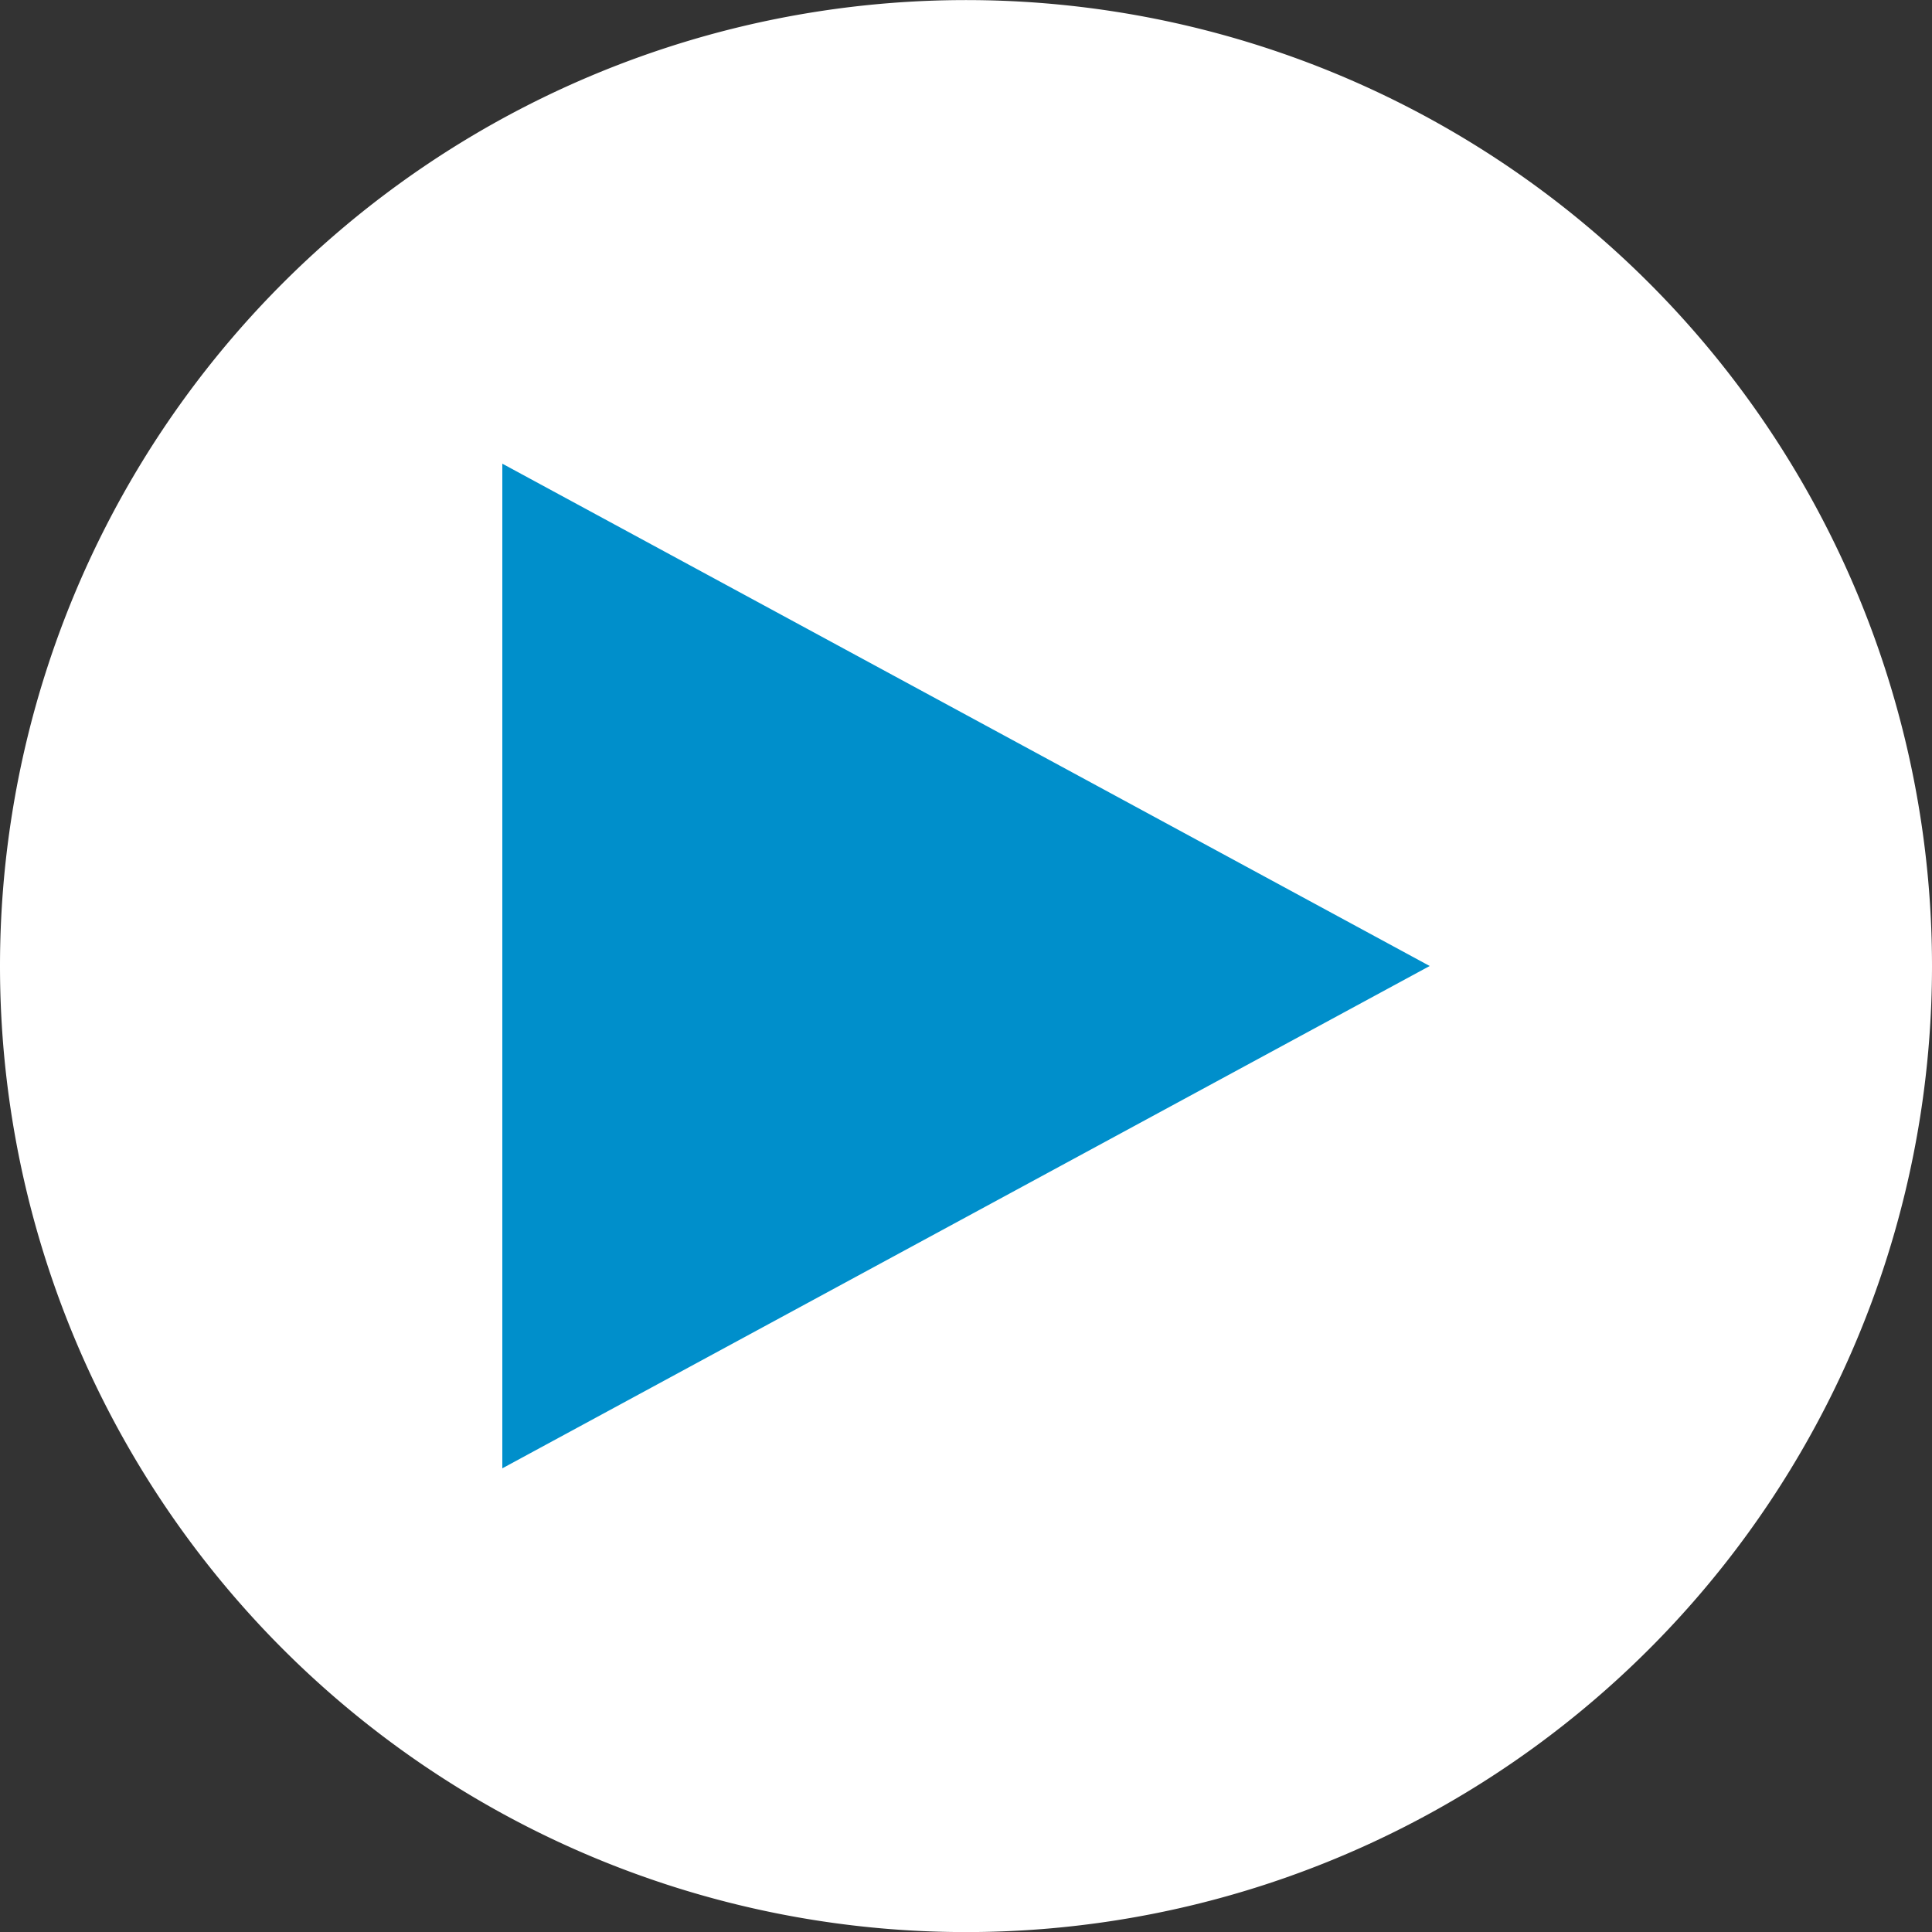<?xml version="1.0" encoding="UTF-8" standalone="no"?>
<!-- Created with Inkscape (http://www.inkscape.org/) -->

<svg
   xmlns:dc="http://purl.org/dc/elements/1.1/"
   xmlns:cc="http://creativecommons.org/ns#"
   xmlns:rdf="http://www.w3.org/1999/02/22-rdf-syntax-ns#"
   xmlns:svg="http://www.w3.org/2000/svg"
   xmlns="http://www.w3.org/2000/svg"
   xmlns:sodipodi="http://sodipodi.sourceforge.net/DTD/sodipodi-0.dtd"
   xmlns:inkscape="http://www.inkscape.org/namespaces/inkscape"
   version="1.1"
   width="50"
   height="50"
   id="svg2"
   inkscape:version="0.91 r"
   sodipodi:docname="button-start.svg">
  <rect width="100%" height="100%" fill="#333333" stroke="none"/>
  <sodipodi:namedview
     pagecolor="#ffffff"
     bordercolor="#666666"
     borderopacity="1"
     objecttolerance="10"
     gridtolerance="10"
     guidetolerance="10"
     inkscape:pageopacity="0"
     inkscape:pageshadow="2"
     inkscape:window-width="750"
     inkscape:window-height="480"
     id="namedview3091"
     showgrid="false"
     inkscape:zoom="4.72"
     inkscape:cx="25"
     inkscape:cy="25"
     inkscape:window-x="545"
     inkscape:window-y="208"
     inkscape:window-maximized="0"
     inkscape:current-layer="g3830" />
  <defs
     id="defs4" />
  <g
     transform="translate(1.0902917e-5,-372.702)"
     id="g3830">
    <path
       d="m -1.0805834e-5,397.704 a 25,25 0 0 0 50,0 25,25 0 1 0 -50,0 z"
       id="path3046"
       style="color:#000000;fill:#ffffff;fill-opacity:1;fill-rule:nonzero;stroke:none;stroke-width:1;marker:none;visibility:visible;display:inline;overflow:visible;enable-background:accumulate" />
    <path
       d="m 13,384.702 0,13 0,13 24,-13 -24,-13 z"
       id="rect3052"
       style="color:#000000;fill:#008fcb;fill-opacity:1;fill-rule:nonzero;stroke:none;stroke-width:1;marker:none;visibility:visible;display:inline;overflow:visible;enable-background:accumulate" />
  </g>
</svg>
